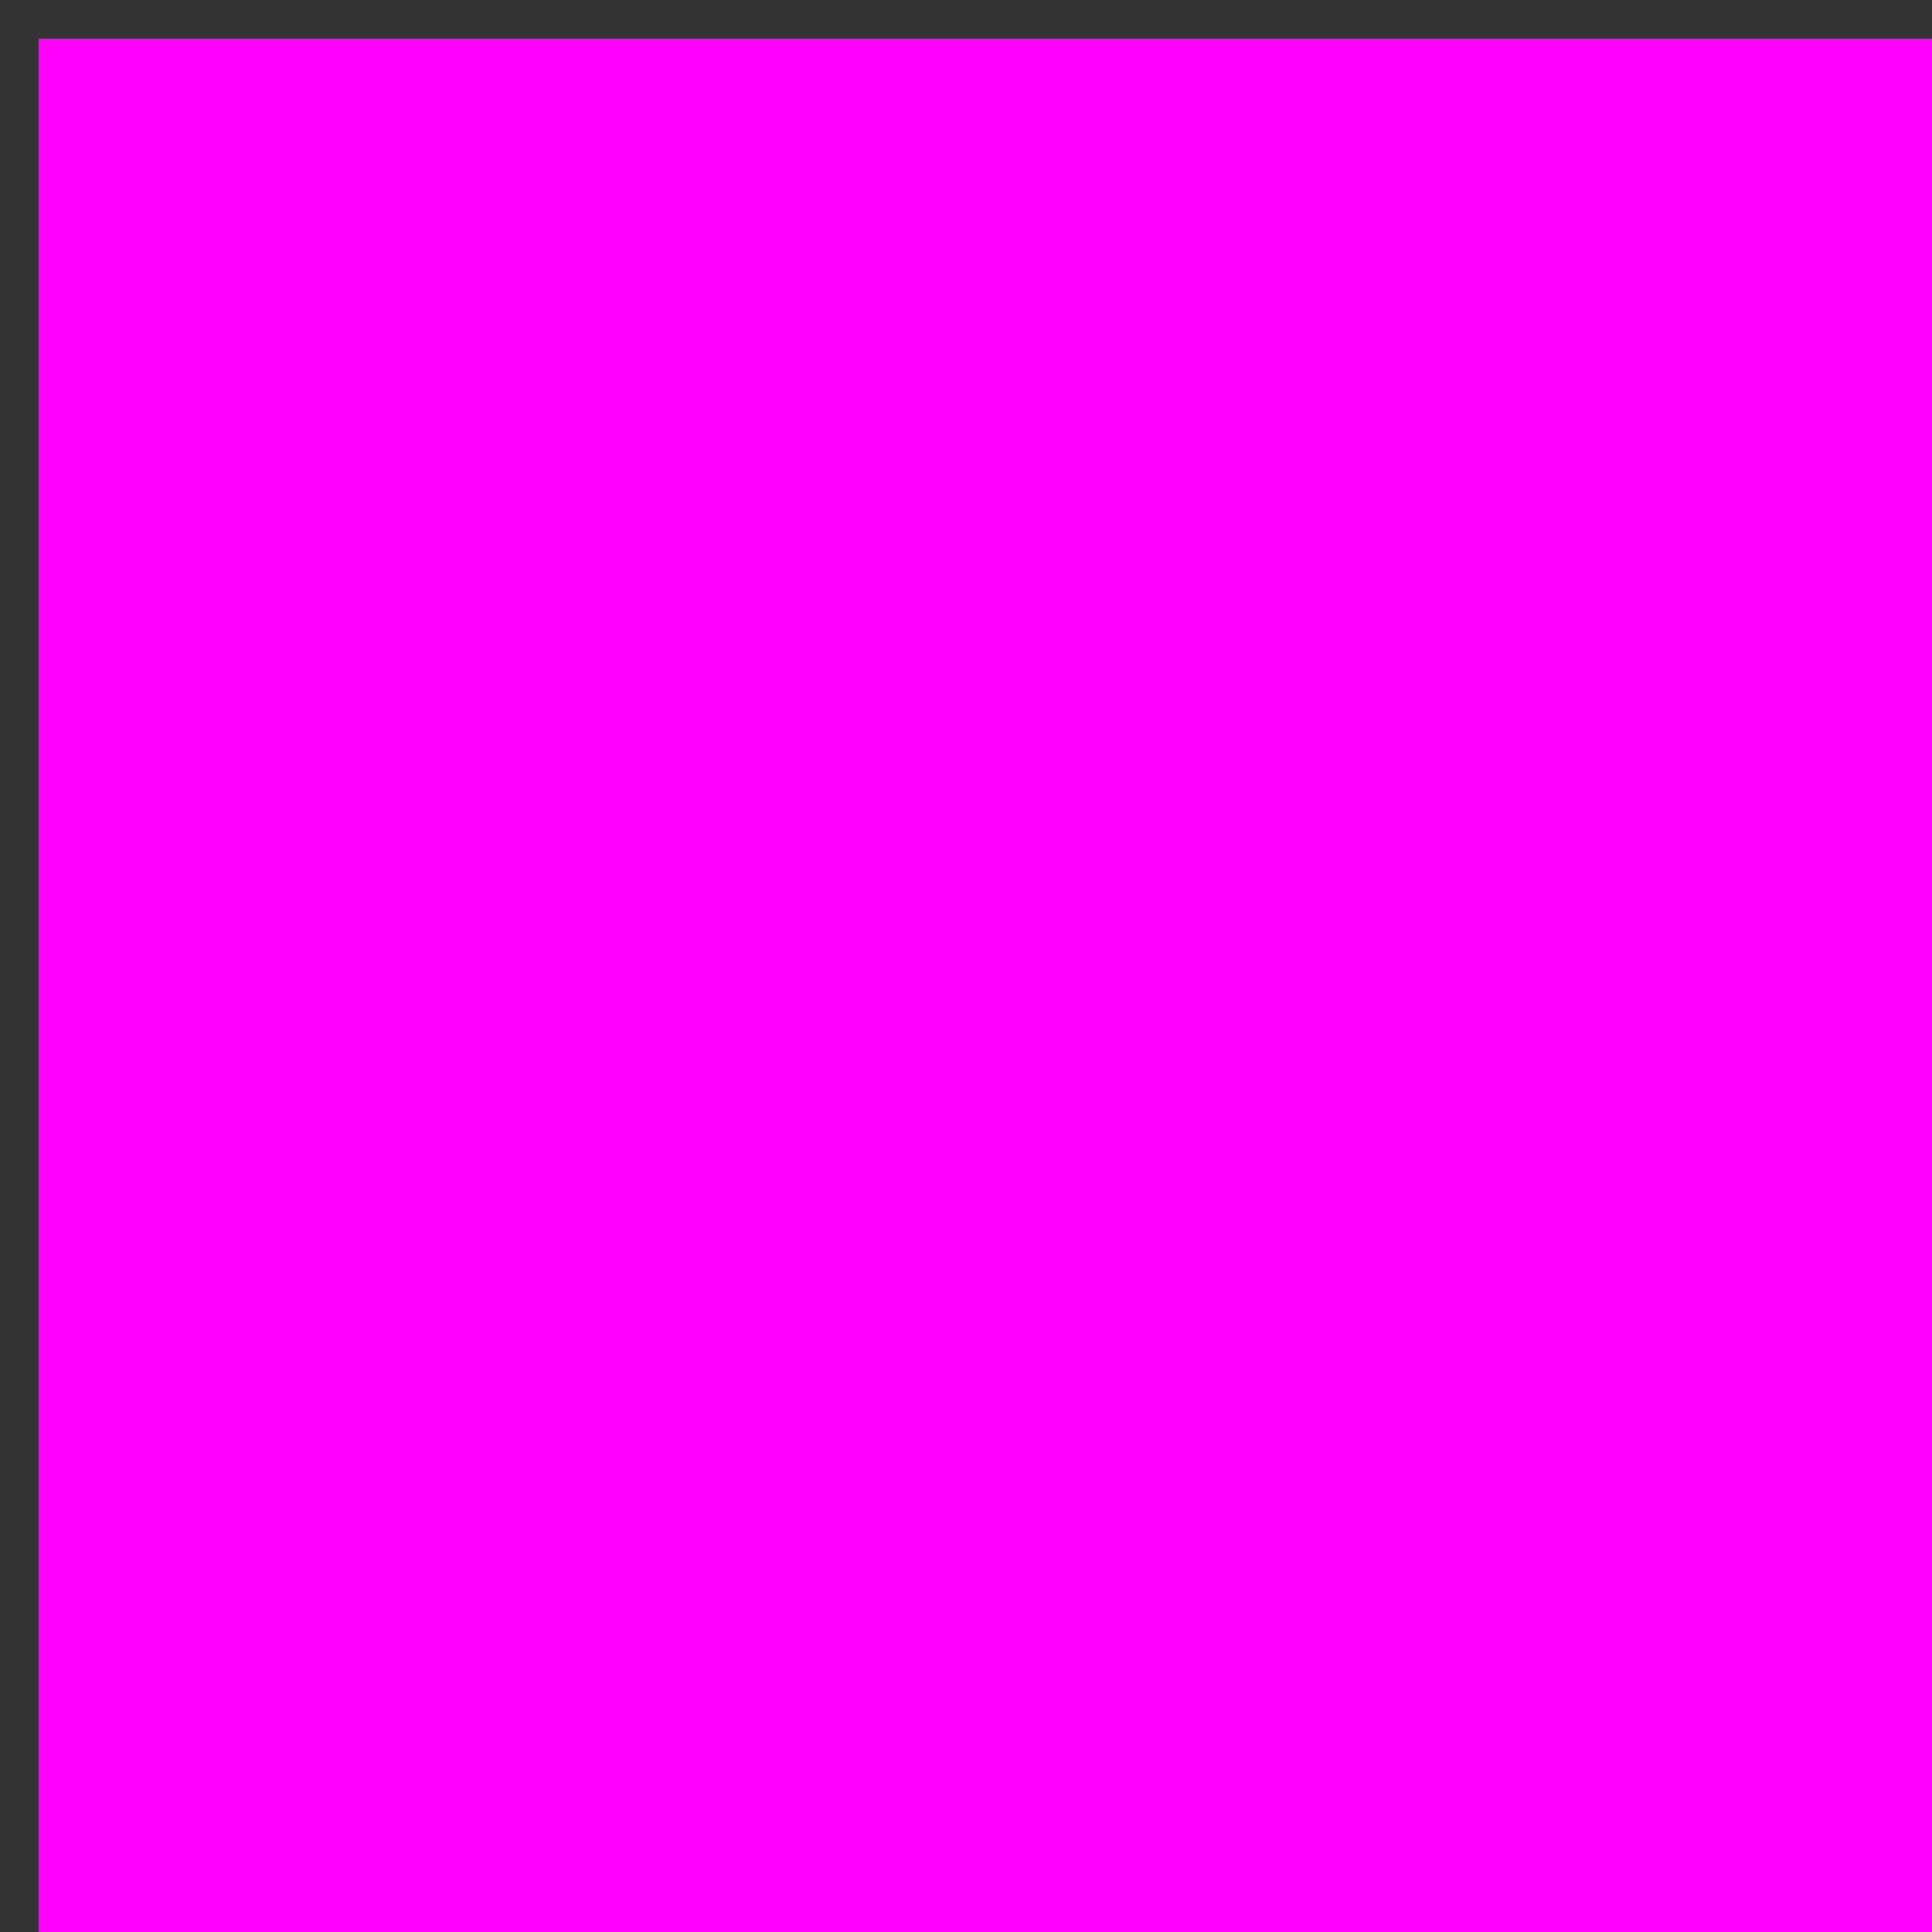 <!--

Generated by DrawGPT.
Free, open source, AI generated images in SVG, PNG, and HTML Canvas format.
https://drawgpt.ai

Created: 2023-11-09T14:34:36.550Z
Link: https://drawgpt.ai/prompt/118924/

-->
<svg xmlns="http://www.w3.org/2000/svg" xmlns:xlink="http://www.w3.org/1999/xlink" width="500" height="500"><rect width="100%" height="100%" fill="#333333" stroke="none"/><defs/><g><rect fill="blue" stroke="none" x="10" y="10" width="5" height="4000"/><rect fill="green" stroke="none" x="30" y="10" width="25" height="4000"/><rect fill="yellow" stroke="none" x="60" y="10" width="64" height="4000"/><rect fill="orange" stroke="none" x="140" y="10" width="81" height="4000"/><rect fill="purple" stroke="none" x="230" y="10" width="203" height="4000"/><rect fill="red" stroke="none" x="450" y="10" width="218" height="4000"/><rect fill="cyan" stroke="none" x="10" y="10" width="277" height="4000"/><rect fill="pink" stroke="none" x="300" y="10" width="511" height="4000"/><rect fill="brown" stroke="none" x="10" y="10" width="629" height="4000"/><rect fill="gray" stroke="none" x="650" y="10" width="804" height="4000"/><rect fill="magenta" stroke="none" x="10" y="10" width="956" height="4000"/><rect fill="lime" stroke="none" x="1000" y="10" width="975" height="4000"/></g></svg>